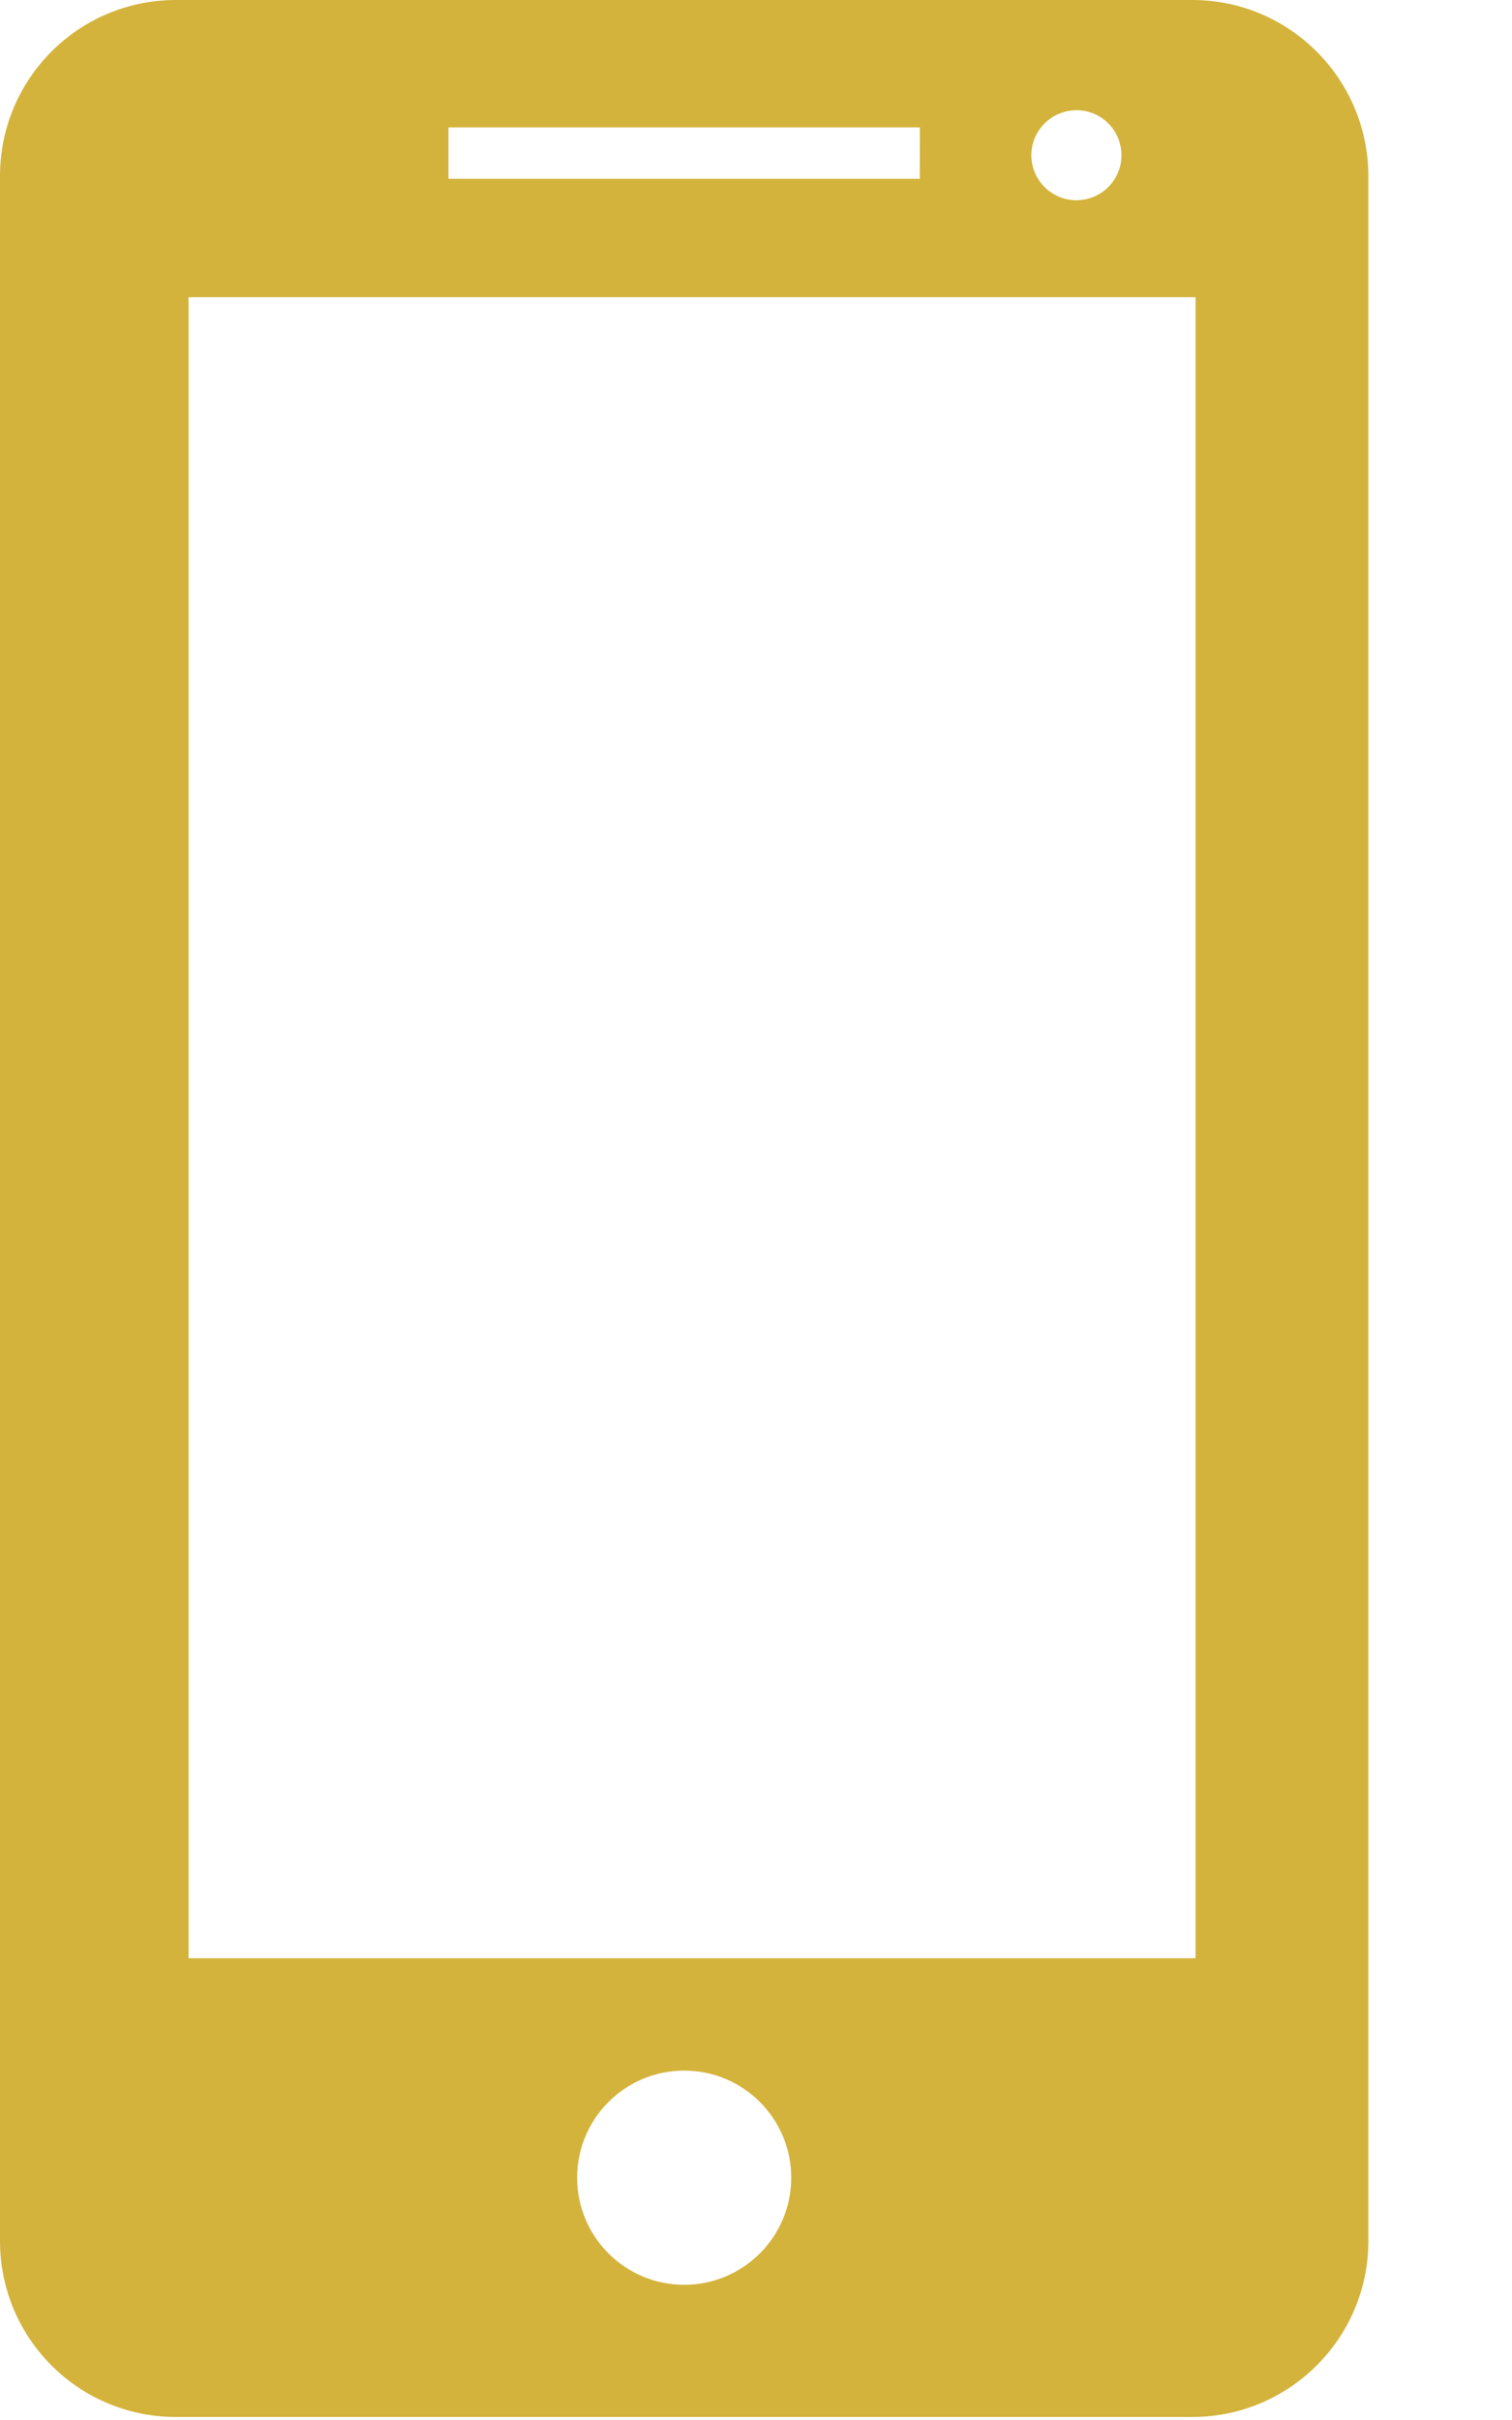 <?xml version="1.0" encoding="UTF-8"?> <svg xmlns="http://www.w3.org/2000/svg" width="10" height="16" viewBox="0 0 10 16" fill="none"> <g clip-path="url(#clip0_922_42)"> <path fill-rule="evenodd" clip-rule="evenodd" d="M7.886 0H1.163C0.519 0 0 0.522 0 1.164V14.817C0 15.458 0.519 15.98 1.163 15.98H7.886C8.528 15.98 9.05 15.458 9.05 14.817V1.164C9.049 0.522 8.528 0 7.886 0ZM4.525 13.69C4.916 13.69 5.233 14.007 5.233 14.398C5.233 14.789 4.916 15.106 4.525 15.106C4.134 15.106 3.817 14.789 3.817 14.398C3.817 14.007 4.134 13.69 4.525 13.69ZM7.907 12.947H1.247V1.965H7.907V12.947ZM6.083 1.182H2.966V0.842H6.084L6.083 1.182ZM7.417 1.027C7.417 1.191 7.283 1.324 7.119 1.324C6.955 1.324 6.821 1.19 6.821 1.027C6.821 0.862 6.955 0.729 7.119 0.729C7.284 0.728 7.417 0.862 7.417 1.027Z" fill="#D4B33C"></path> </g> <defs> <clipPath id="clip0_922_42"> <rect width="9.05" height="15.98" fill="white"></rect> </clipPath> </defs> </svg> 